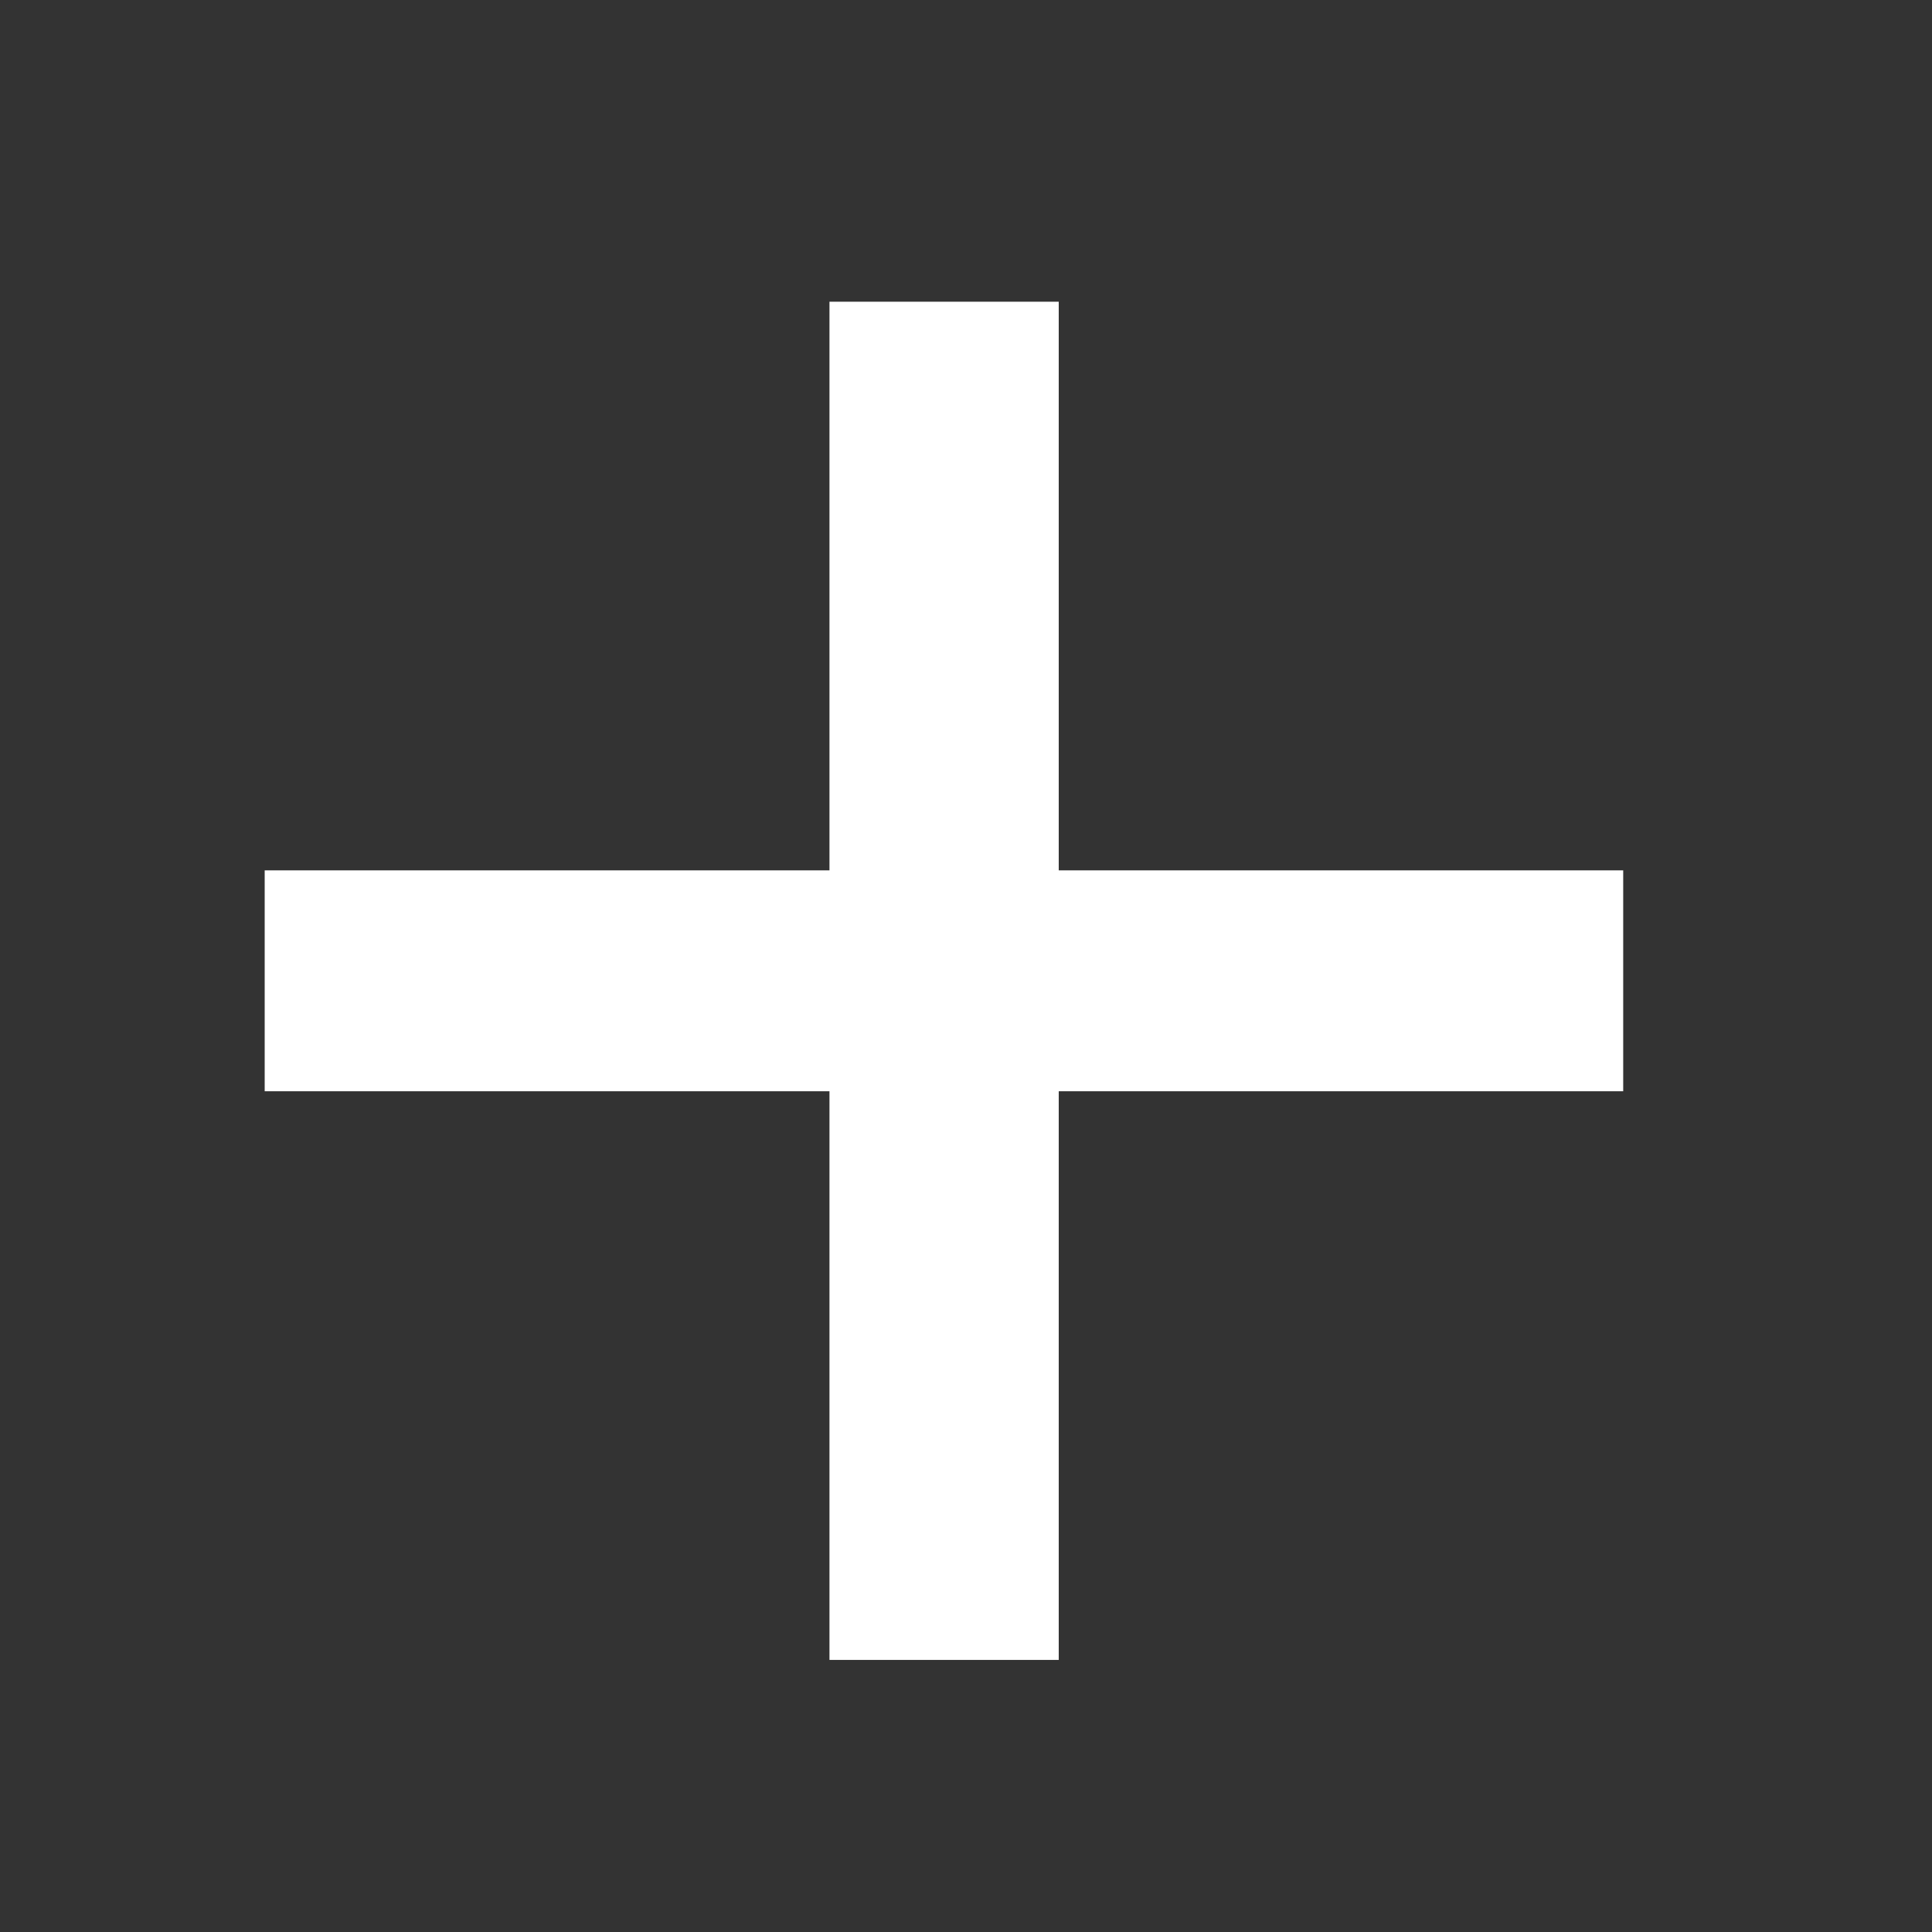 <?xml version="1.0" encoding="UTF-8"?> <svg xmlns="http://www.w3.org/2000/svg" width="6" height="6" viewBox="0 0 6 6" fill="none"><rect x="0" y="0" width="6" height="6" fill="#333333" stroke="none"/><path d="M2.576 5.155V3.389H0.822V2.703H2.576V0.937H3.288V2.703H5.041V3.389H3.288V5.155H2.576Z" fill="white"></path></svg> 
